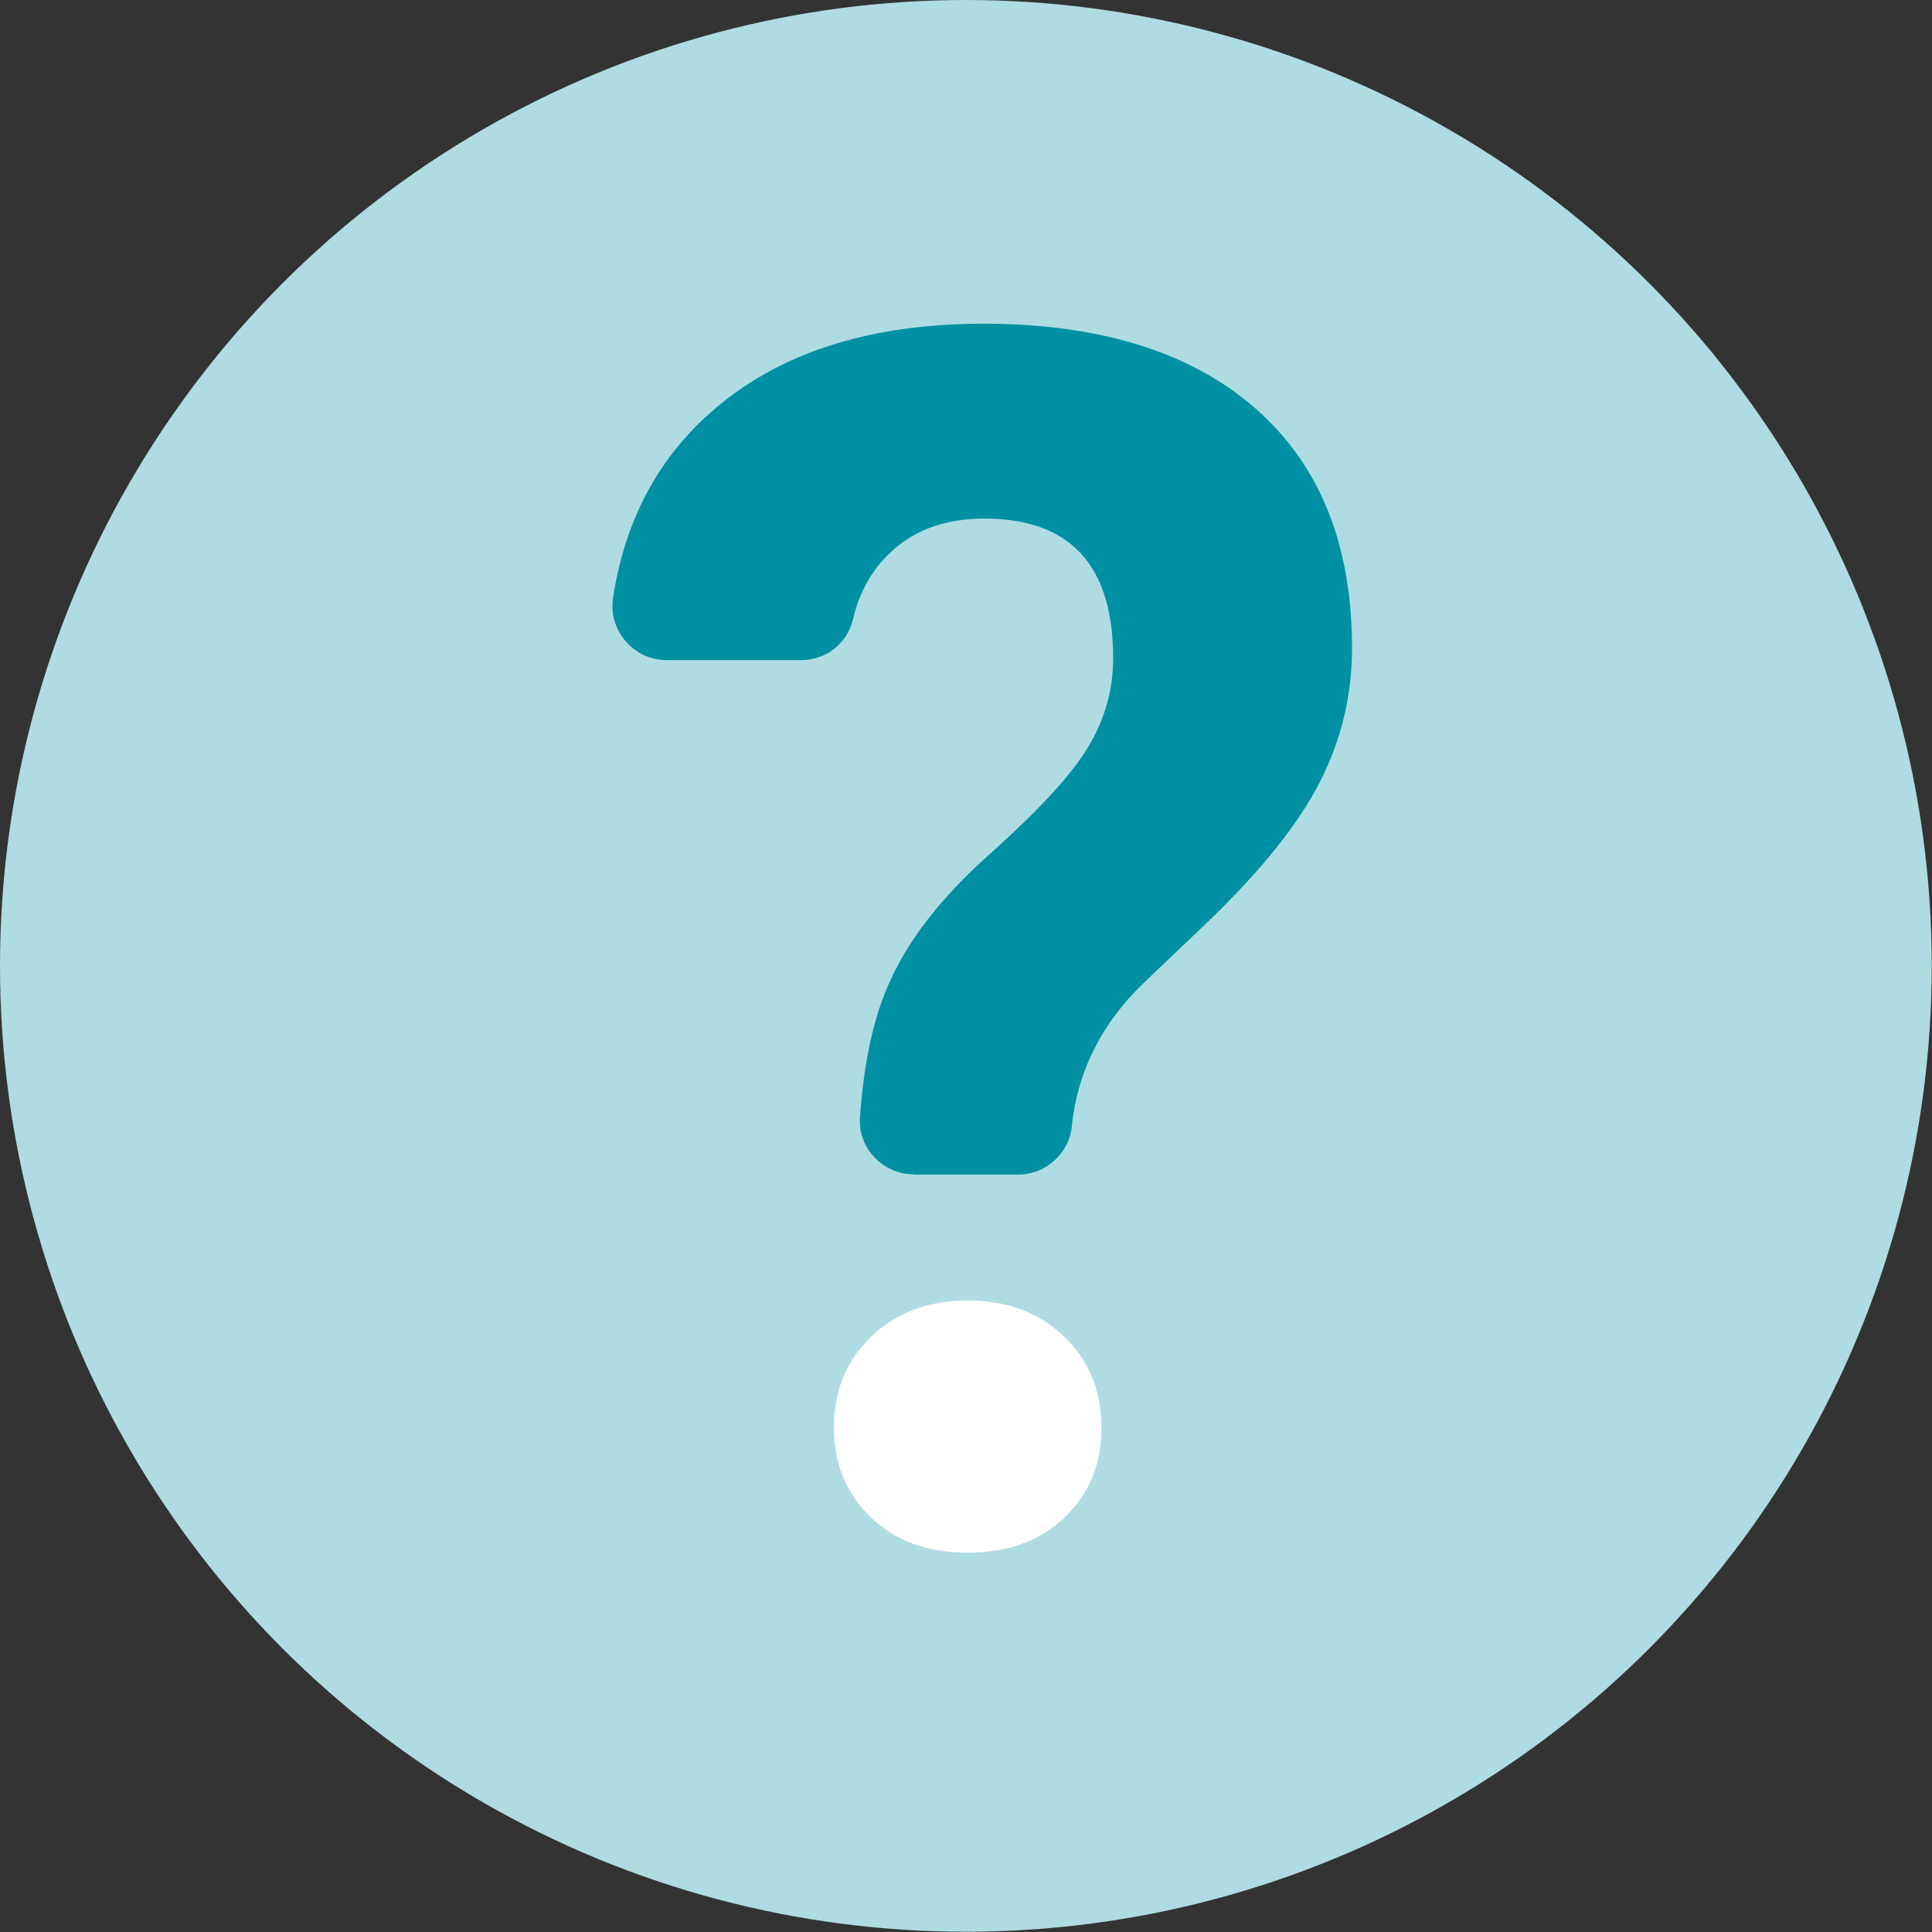 <?xml version="1.0" encoding="UTF-8"?><svg id="uuid-91fa9cc6-def3-42ba-9458-19f2fac65efe" xmlns="http://www.w3.org/2000/svg" viewBox="0 0 74.25 74.25"><rect x="0" y="0" width="74.25" height="74.25" fill="#333333" stroke="none"/><defs><style>.uuid-8a2e3d74-d7e8-4778-98ce-38535be8473c{fill:#fff;}.uuid-d03c4636-35d2-416c-b582-1590d3ceaa59{fill:#0090a4;}.uuid-a128751e-81b2-4a6f-bb0b-598caf725535{fill:#aedce2;}</style></defs><g id="uuid-bf81ddd9-6466-4fe7-9bbd-158ececfab86"><circle class="uuid-a128751e-81b2-4a6f-bb0b-598caf725535" cx="37.12" cy="37.12" r="37.12"/><path class="uuid-d03c4636-35d2-416c-b582-1590d3ceaa59" d="m35.12,45.13c-1.19,0-2.16-1.01-2.07-2.2.14-1.96.47-3.59,1.01-4.89.72-1.76,2.04-3.49,3.95-5.19,1.91-1.71,3.19-3.09,3.82-4.16.64-1.07.95-2.2.95-3.39,0-3.58-1.65-5.37-4.95-5.37-1.57,0-2.82.48-3.76,1.45-.63.64-1.06,1.45-1.29,2.42s-1.06,1.57-2.01,1.57h-5.15c-1.27,0-2.25-1.14-2.06-2.4.45-2.92,1.69-5.29,3.73-7.1,2.57-2.29,6.08-3.43,10.52-3.43s7.97,1.09,10.44,3.26c2.48,2.17,3.71,5.24,3.71,9.2,0,1.8-.4,3.5-1.21,5.1-.8,1.6-2.21,3.37-4.22,5.32l-2.57,2.45c-1.61,1.55-2.53,3.36-2.76,5.43h0c-.07,1.09-.98,1.94-2.07,1.94h-4.04Z"/><path class="uuid-8a2e3d74-d7e8-4778-98ce-38535be8473c" d="m32.05,54.86c0-1.41.48-2.58,1.44-3.5s2.2-1.38,3.7-1.38,2.74.46,3.7,1.38,1.44,2.08,1.44,3.5-.47,2.54-1.41,3.45c-.94.91-2.18,1.36-3.73,1.36s-2.79-.45-3.73-1.36c-.94-.91-1.41-2.06-1.41-3.45Z"/></g></svg>